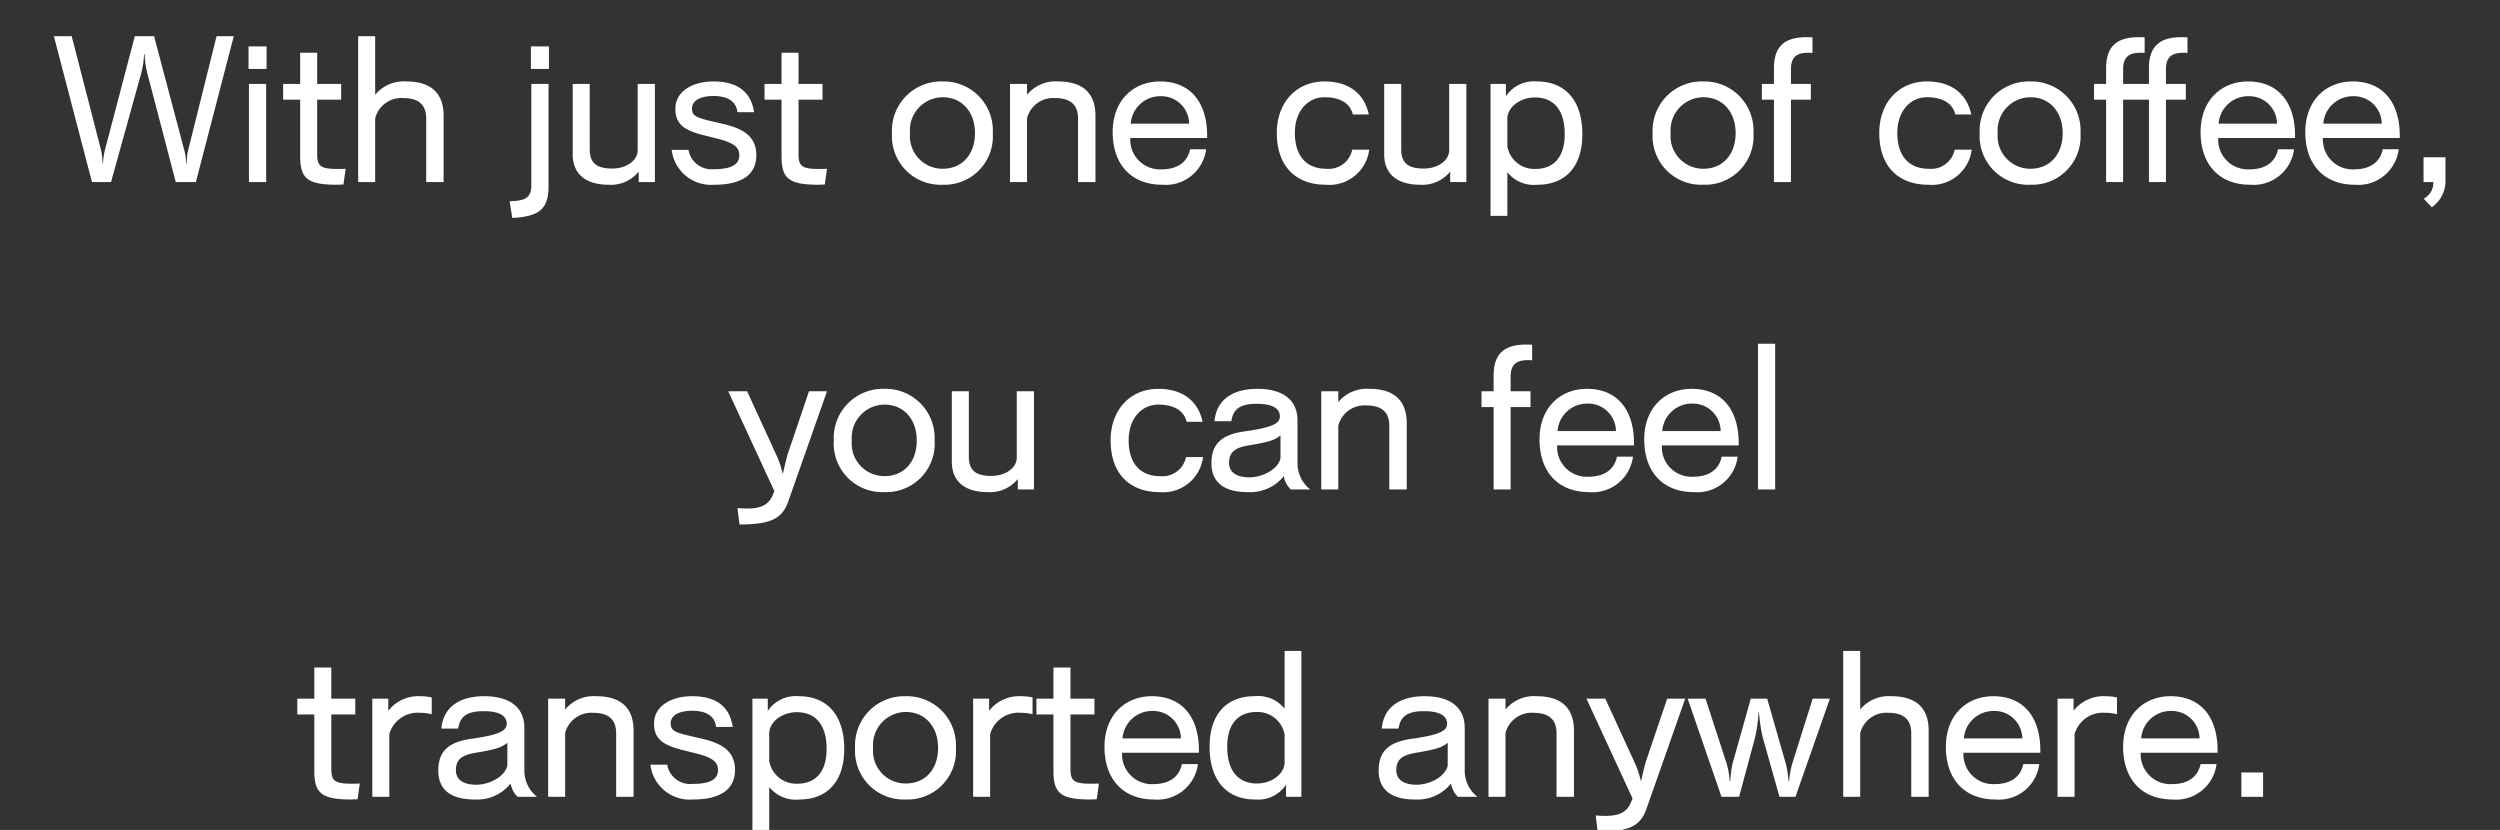 <svg xmlns="http://www.w3.org/2000/svg" xmlns:xlink="http://www.w3.org/1999/xlink" width="244" height="81" viewBox="0 0 244 81"><rect x="0" y="0" width="244" height="81" fill="#333333" stroke="none"/><defs><clipPath id="a"><rect width="244" height="81" transform="translate(-12420 -24126)" fill="#fff" stroke="#707070" stroke-width="1"/></clipPath></defs><g transform="translate(12420 24126)" clip-path="url(#a)"><path d="M-106.62,0l3.7-14.24h-1.68l-2.82,11.32c-.06.28-.08.9-.1,1.16h-.04a5.92,5.92,0,0,0-.14-1.16l-3-11.32h-1.88l-2.94,11.2a6.372,6.372,0,0,0-.16,1.26h-.04a8.031,8.031,0,0,0-.14-1.28l-2.88-11.18h-1.74L-116.76,0h1.86l2.94-10.6a8.574,8.574,0,0,0,.28-1.86h.06a9.043,9.043,0,0,0,.26,1.84L-108.58,0Zm6.9-11.04v-2.2h-1.76v2.2ZM-99.76,0V-9.58h-1.68V0ZM-92-1.3c-.3.02-.58.02-.82.02-1.72,0-1.96-.34-1.96-1.5V-8.04h2.34V-9.58h-2.34v-3.04h-1.66v3.04H-98.1v1.54h1.66v5.48c0,2.12.6,2.82,3.56,2.82.2,0,.42-.02.66-.02ZM-82.44,0V-6.46c0-2.26-1.28-3.36-3.64-3.36a3.6,3.6,0,0,0-3.04,1.3v-5.72h-1.66V0h1.66V-6.22A2.631,2.631,0,0,1-86.4-8.2c1.46,0,2.26.6,2.26,2V0Zm10.28-11.04v-2.2h-1.76v2.2ZM-75.74,3.5c2.82-.14,3.54-1.02,3.54-3.12V-9.58h-1.68V.3c0,1.14-.48,1.56-2.12,1.56ZM-61.82,0V-9.58H-63.5V-3.1c0,1-1.1,1.78-2.48,1.78-1.52,0-2.2-.54-2.2-1.88V-9.58h-1.66V-2.7c0,1.98,1.36,2.96,3.48,2.96A3.489,3.489,0,0,0-63.4-1.02V0Zm9.68-6.82c-.32-2.12-1.78-3-3.96-3-2.1,0-3.72,1-3.72,2.66,0,1.46.78,2.12,2.9,2.62l1.26.32c1.56.4,2.08.82,2.08,1.6,0,.9-.74,1.36-2.48,1.36a2.277,2.277,0,0,1-2.48-1.88h-1.64A3.869,3.869,0,0,0-56.02.26c2.64,0,4.1-.96,4.1-2.88,0-1.66-1.02-2.54-3.18-3.04l-1.36-.32c-1.36-.32-1.74-.52-1.74-1.2,0-.78.84-1.22,2.1-1.22,1.36,0,2.2.5,2.34,1.58Zm7.12,5.52c-.3.02-.58.02-.82.02-1.72,0-1.96-.34-1.96-1.5V-8.04h2.34V-9.58H-47.8v-3.04h-1.66v3.04h-1.66v1.54h1.66v5.48c0,2.12.6,2.82,3.56,2.82.2,0,.42-.02.66-.02ZM-33.74.26a4.726,4.726,0,0,0,4.9-5.04,4.79,4.79,0,0,0-4.9-5.04,4.8,4.8,0,0,0-4.94,5.04A4.746,4.746,0,0,0-33.74.26Zm0-1.56a3.185,3.185,0,0,1-3.18-3.48,3.224,3.224,0,0,1,3.18-3.5c1.94,0,3.16,1.48,3.16,3.5C-30.58-2.72-31.8-1.3-33.74-1.3ZM-18.82,0V-6.46c0-2.26-1.28-3.36-3.64-3.36a3.6,3.6,0,0,0-3.04,1.3V-9.58h-1.66V0h1.66V-6.22A2.631,2.631,0,0,1-22.78-8.2c1.46,0,2.26.6,2.26,2V0Zm10.9-4.3v-.22c0-3.42-1.78-5.3-4.58-5.3-2.62,0-4.64,1.84-4.64,4.94,0,3.2,1.86,5.14,4.82,5.14A3.975,3.975,0,0,0-8.02-3.2H-9.58c-.26,1.26-1.24,1.96-2.8,1.96A2.9,2.9,0,0,1-15.42-4.3Zm-7.46-1.4a2.891,2.891,0,0,1,2.92-2.68A2.711,2.711,0,0,1-9.68-5.7ZM6.24-3.16A2.347,2.347,0,0,1,3.68-1.3C1.86-1.3.64-2.46.64-4.8c0-2.12,1.26-3.48,2.9-3.48,1.42,0,2.48.52,2.76,1.68H7.86C7.38-8.8,5.72-9.82,3.54-9.82.8-9.82-1.12-7.78-1.12-4.8-1.12-1.32.96.26,3.64.26A3.922,3.922,0,0,0,7.9-3.16ZM17.38,0V-9.58H15.7V-3.1c0,1-1.1,1.78-2.48,1.78-1.52,0-2.2-.54-2.2-1.88V-9.58H9.36V-2.7C9.36-.72,10.72.26,12.84.26A3.489,3.489,0,0,0,15.8-1.02V0Zm4,3.3V-.96A3.317,3.317,0,0,0,24.34.26c2.44,0,4.36-1.48,4.36-4.94,0-3.38-1.76-5.14-4.42-5.14a3.289,3.289,0,0,0-3.04,1.44v-1.2h-1.5V3.3Zm0-9.48c0-1.14,1.26-2.08,2.7-2.08,1.76,0,2.9,1.16,2.9,3.58,0,2.34-1.16,3.4-2.86,3.4a2.677,2.677,0,0,1-2.74-2.2ZM40.5.26a4.726,4.726,0,0,0,4.9-5.04,4.79,4.79,0,0,0-4.9-5.04,4.8,4.8,0,0,0-4.94,5.04A4.746,4.746,0,0,0,40.5.26Zm0-1.56a3.185,3.185,0,0,1-3.18-3.48,3.224,3.224,0,0,1,3.18-3.5c1.94,0,3.16,1.48,3.16,3.5C43.66-2.72,42.44-1.3,40.5-1.3ZM49.06,0V-8.04H51V-9.58H49.06v-1.44c0-1.2.6-1.6,1.68-1.6a2.954,2.954,0,0,1,.42.02v-1.52c-.2-.02-.4-.02-.6-.02-2.14,0-3.16.92-3.16,3.04v1.52H46.22v1.54H47.4V0ZM65.04-3.16A2.347,2.347,0,0,1,62.48-1.3c-1.82,0-3.04-1.16-3.04-3.5,0-2.12,1.26-3.48,2.9-3.48,1.42,0,2.48.52,2.76,1.68h1.56c-.48-2.2-2.14-3.22-4.32-3.22-2.74,0-4.66,2.04-4.66,5.02,0,3.48,2.08,5.06,4.76,5.06A3.922,3.922,0,0,0,66.7-3.16ZM72.42.26a4.726,4.726,0,0,0,4.9-5.04,4.79,4.79,0,0,0-4.9-5.04,4.8,4.8,0,0,0-4.94,5.04A4.746,4.746,0,0,0,72.42.26Zm0-1.56a3.185,3.185,0,0,1-3.18-3.48,3.224,3.224,0,0,1,3.18-3.5c1.94,0,3.16,1.48,3.16,3.5C75.58-2.72,74.36-1.3,72.42-1.3ZM85.66,0V-8.04H87.6V-9.58H85.66v-1.44c0-1.2.6-1.6,1.68-1.6a2.954,2.954,0,0,1,.42.02v-1.52c-.2-.02-.4-.02-.6-.02-2.14,0-3.16.92-3.16,3.04v1.52H81.48v-1.44c0-1.2.6-1.6,1.68-1.6a2.954,2.954,0,0,1,.42.02v-1.52c-.2-.02-.4-.02-.6-.02-2.14,0-3.16.92-3.16,3.04v1.52H78.64v1.54h1.18V0h1.66V-8.04H84V0Zm12.6-4.3v-.22c0-3.42-1.78-5.3-4.58-5.3-2.62,0-4.64,1.84-4.64,4.94,0,3.2,1.86,5.14,4.82,5.14a3.975,3.975,0,0,0,4.3-3.46H96.6c-.26,1.26-1.24,1.96-2.8,1.96A2.9,2.9,0,0,1,90.76-4.3ZM90.8-5.7a2.891,2.891,0,0,1,2.92-2.68A2.711,2.711,0,0,1,96.5-5.7Zm17.68,1.4v-.22c0-3.42-1.78-5.3-4.58-5.3-2.62,0-4.64,1.84-4.64,4.94,0,3.2,1.86,5.14,4.82,5.14a3.975,3.975,0,0,0,4.3-3.46h-1.56c-.26,1.26-1.24,1.96-2.8,1.96a2.9,2.9,0,0,1-3.04-3.06Zm-7.46-1.4a2.891,2.891,0,0,1,2.92-2.68,2.711,2.711,0,0,1,2.78,2.68ZM111.6,2.46a3.1,3.1,0,0,0,1.34-2.72V-2.42H110.8V0h.96a1.765,1.765,0,0,1-.94,1.62Zm-161.88,28c-.44,1.12-1.28,1.4-2.56,1.4-.28,0-.6-.02-.92-.04l.2,1.6c3.2,0,4.2-.66,4.76-2.26l3.78-10.74h-1.76l-2.02,5.96c-.2.58-.38,1.48-.54,2.12a9.138,9.138,0,0,0-.56-1.72l-2.92-6.36h-1.84l4.5,9.74Zm10.86-.2a4.726,4.726,0,0,0,4.9-5.04,4.79,4.79,0,0,0-4.9-5.04,4.8,4.8,0,0,0-4.94,5.04A4.746,4.746,0,0,0-39.42,30.26Zm0-1.56a3.185,3.185,0,0,1-3.18-3.48,3.224,3.224,0,0,1,3.18-3.5c1.94,0,3.16,1.48,3.16,3.5C-36.26,27.28-37.48,28.7-39.42,28.7Zm14.6,1.3V20.42H-26.5V26.9c0,1-1.1,1.78-2.48,1.78-1.52,0-2.2-.54-2.2-1.88V20.42h-1.66V27.3c0,1.98,1.36,2.96,3.48,2.96a3.489,3.489,0,0,0,2.96-1.28V30Zm14.84-3.16a2.347,2.347,0,0,1-2.56,1.86c-1.82,0-3.04-1.16-3.04-3.5,0-2.12,1.26-3.48,2.9-3.48,1.42,0,2.48.52,2.76,1.68h1.56c-.48-2.2-2.14-3.22-4.32-3.22-2.74,0-4.66,2.04-4.66,5.02,0,3.48,2.08,5.06,4.76,5.06a3.922,3.922,0,0,0,4.26-3.42ZM2.14,30A3.249,3.249,0,0,1,.9,27.46V23.28c0-2.12-1.56-3.1-3.92-3.1-2.22,0-3.98.92-4.18,3.16h1.64c.18-1.16.82-1.7,2.48-1.7,1.52,0,2.26.44,2.26,1.24,0,.78-1.08,1.12-3.48,1.46-2.26.32-3.2,1.26-3.2,3.1,0,1.8,1.14,2.82,3.54,2.82A4.18,4.18,0,0,0-.44,28.7,2.351,2.351,0,0,0,.24,30Zm-2.9-3.02c-.32,1.18-1.92,1.84-3.02,1.84-1.34,0-2-.54-2-1.42,0-1.06.6-1.48,1.92-1.7,2.06-.34,2.58-.54,3.1-.98ZM11.56,30V23.54c0-2.26-1.28-3.36-3.64-3.36a3.6,3.6,0,0,0-3.04,1.3V20.42H3.22V30H4.88V23.78A2.631,2.631,0,0,1,7.6,21.8c1.46,0,2.26.6,2.26,2V30ZM21.7,30V21.96h1.94V20.42H21.7V18.98c0-1.2.6-1.6,1.68-1.6a2.954,2.954,0,0,1,.42.02V15.88c-.2-.02-.4-.02-.6-.02-2.14,0-3.16.92-3.16,3.04v1.52H18.86v1.54h1.18V30Zm12.04-4.3v-.22c0-3.42-1.78-5.3-4.58-5.3-2.62,0-4.64,1.84-4.64,4.94,0,3.2,1.86,5.14,4.82,5.14a3.975,3.975,0,0,0,4.3-3.46H32.08c-.26,1.26-1.24,1.96-2.8,1.96a2.9,2.9,0,0,1-3.04-3.06Zm-7.46-1.4a2.891,2.891,0,0,1,2.92-2.68,2.711,2.711,0,0,1,2.78,2.68Zm17.68,1.4v-.22c0-3.42-1.78-5.3-4.58-5.3-2.62,0-4.64,1.84-4.64,4.94,0,3.2,1.86,5.14,4.82,5.14a3.975,3.975,0,0,0,4.3-3.46H42.3c-.26,1.26-1.24,1.96-2.8,1.96a2.9,2.9,0,0,1-3.04-3.06ZM36.5,24.3a2.891,2.891,0,0,1,2.92-2.68A2.711,2.711,0,0,1,42.2,24.3ZM47.52,30V15.78H45.84V30ZM-90.62,58.7c-.3.02-.58.02-.82.02-1.72,0-1.96-.34-1.96-1.5V51.96h2.34V50.42H-93.4V47.38h-1.66v3.04h-1.66v1.54h1.66v5.48c0,2.12.6,2.82,3.56,2.82.2,0,.42-.02.66-.02Zm2.88,1.3V53.88a2.877,2.877,0,0,1,3.02-2.08,4.405,4.405,0,0,1,1.12.14V50.3a5.476,5.476,0,0,0-1.12-.12,3.729,3.729,0,0,0-3.12,1.42V50.42H-89.4V60Zm14.42,0a3.249,3.249,0,0,1-1.24-2.54V53.28c0-2.12-1.56-3.1-3.92-3.1-2.22,0-3.98.92-4.18,3.16h1.64c.18-1.16.82-1.7,2.48-1.7,1.52,0,2.26.44,2.26,1.24,0,.78-1.08,1.12-3.48,1.46-2.26.32-3.2,1.26-3.2,3.1,0,1.8,1.14,2.82,3.54,2.82A4.18,4.18,0,0,0-75.9,58.7a2.351,2.351,0,0,0,.68,1.3Zm-2.9-3.02c-.32,1.18-1.92,1.84-3.02,1.84-1.34,0-2-.54-2-1.42,0-1.06.6-1.48,1.92-1.7,2.06-.34,2.58-.54,3.1-.98ZM-63.9,60V53.54c0-2.26-1.28-3.36-3.64-3.36a3.6,3.6,0,0,0-3.04,1.3V50.42h-1.66V60h1.66V53.78a2.631,2.631,0,0,1,2.72-1.98c1.46,0,2.26.6,2.26,2V60Zm9.68-6.82c-.32-2.12-1.78-3-3.96-3-2.1,0-3.72,1-3.72,2.66,0,1.46.78,2.12,2.9,2.62l1.26.32c1.56.4,2.08.82,2.08,1.6,0,.9-.74,1.36-2.48,1.36a2.277,2.277,0,0,1-2.48-1.88h-1.64a3.869,3.869,0,0,0,4.16,3.4c2.64,0,4.1-.96,4.1-2.88,0-1.66-1.02-2.54-3.18-3.04l-1.36-.32c-1.36-.32-1.74-.52-1.74-1.2,0-.78.84-1.22,2.1-1.22,1.36,0,2.2.5,2.34,1.58Zm3.56,10.12V59.04a3.317,3.317,0,0,0,2.96,1.22c2.44,0,4.36-1.48,4.36-4.94,0-3.38-1.76-5.14-4.42-5.14a3.289,3.289,0,0,0-3.04,1.44v-1.2h-1.5V63.3Zm0-9.48c0-1.14,1.26-2.08,2.7-2.08,1.76,0,2.9,1.16,2.9,3.58,0,2.34-1.16,3.4-2.86,3.4a2.677,2.677,0,0,1-2.74-2.2Zm13.32,6.44a4.726,4.726,0,0,0,4.9-5.04,4.79,4.79,0,0,0-4.9-5.04,4.8,4.8,0,0,0-4.94,5.04A4.746,4.746,0,0,0-37.34,60.26Zm0-1.56a3.185,3.185,0,0,1-3.18-3.48,3.224,3.224,0,0,1,3.18-3.5c1.94,0,3.16,1.48,3.16,3.5C-34.18,57.28-35.4,58.7-37.34,58.7ZM-29.1,60V53.88a2.877,2.877,0,0,1,3.02-2.08,4.406,4.406,0,0,1,1.12.14V50.3a5.476,5.476,0,0,0-1.12-.12A3.729,3.729,0,0,0-29.2,51.6V50.42h-1.56V60Zm10.62-1.3c-.3.02-.58.02-.82.02-1.72,0-1.96-.34-1.96-1.5V51.96h2.34V50.42h-2.34V47.38h-1.66v3.04h-1.66v1.54h1.66v5.48c0,2.12.6,2.82,3.56,2.82.2,0,.42-.02.66-.02Zm9.76-3v-.22c0-3.42-1.78-5.3-4.58-5.3-2.62,0-4.64,1.84-4.64,4.94,0,3.2,1.86,5.14,4.82,5.14a3.975,3.975,0,0,0,4.3-3.46h-1.56c-.26,1.26-1.24,1.96-2.8,1.96a2.9,2.9,0,0,1-3.04-3.06Zm-7.46-1.4a2.891,2.891,0,0,1,2.92-2.68,2.711,2.711,0,0,1,2.78,2.68ZM1.28,60V45.76H-.36V51.4a3.317,3.317,0,0,0-2.96-1.22c-2.44,0-4.36,1.48-4.36,4.94,0,3.38,1.76,5.14,4.42,5.14A3.289,3.289,0,0,0-.22,58.82V60ZM-.36,56.62c0,1.14-1.26,2.08-2.7,2.08-1.76,0-2.9-1.16-2.9-3.58,0-2.34,1.16-3.4,2.86-3.4a2.677,2.677,0,0,1,2.74,2.2ZM18.46,60a3.249,3.249,0,0,1-1.24-2.54V53.28c0-2.12-1.56-3.1-3.92-3.1-2.22,0-3.98.92-4.18,3.16h1.64c.18-1.16.82-1.7,2.48-1.7,1.52,0,2.26.44,2.26,1.24,0,.78-1.08,1.12-3.48,1.46-2.26.32-3.2,1.26-3.2,3.1,0,1.8,1.14,2.82,3.54,2.82a4.18,4.18,0,0,0,3.52-1.56,2.351,2.351,0,0,0,.68,1.3Zm-2.9-3.02c-.32,1.18-1.92,1.84-3.02,1.84-1.34,0-2-.54-2-1.42,0-1.06.6-1.48,1.92-1.7,2.06-.34,2.58-.54,3.1-.98ZM27.88,60V53.54c0-2.26-1.28-3.36-3.64-3.36a3.6,3.6,0,0,0-3.04,1.3V50.42H19.54V60H21.2V53.78a2.631,2.631,0,0,1,2.72-1.98c1.46,0,2.26.6,2.26,2V60Zm5.6.46c-.44,1.12-1.28,1.4-2.56,1.4-.28,0-.6-.02-.92-.04l.2,1.6c3.2,0,4.2-.66,4.76-2.26l3.78-10.74H36.98l-2.02,5.96c-.2.58-.38,1.48-.54,2.12a9.138,9.138,0,0,0-.56-1.72l-2.92-6.36H29.1l4.5,9.74ZM49.5,60l3.36-9.58H51.18l-2.02,6.42a8.876,8.876,0,0,0-.28,1.64h-.06a9.05,9.05,0,0,0-.24-1.64l-1.84-6.42h-1.6l-1.8,6.4a12.183,12.183,0,0,0-.2,1.66h-.06a7.971,7.971,0,0,0-.28-1.68l-2.08-6.38H38.98L42.28,60H44l1.56-5.8a14.527,14.527,0,0,0,.34-2.48h.04a15.882,15.882,0,0,0,.36,2.46L47.94,60Zm13,0V53.54c0-2.26-1.28-3.36-3.64-3.36a3.6,3.6,0,0,0-3.04,1.3V45.76H54.16V60h1.66V53.78a2.631,2.631,0,0,1,2.72-1.98c1.46,0,2.26.6,2.26,2V60Zm10.9-4.3v-.22c0-3.42-1.78-5.3-4.58-5.3-2.62,0-4.64,1.84-4.64,4.94,0,3.2,1.86,5.14,4.82,5.14a3.975,3.975,0,0,0,4.3-3.46H71.74c-.26,1.26-1.24,1.96-2.8,1.96A2.9,2.9,0,0,1,65.9,55.7Zm-7.46-1.4a2.891,2.891,0,0,1,2.92-2.68,2.711,2.711,0,0,1,2.78,2.68ZM76.74,60V53.88a2.877,2.877,0,0,1,3.02-2.08,4.405,4.405,0,0,1,1.12.14V50.3a5.476,5.476,0,0,0-1.12-.12,3.729,3.729,0,0,0-3.12,1.42V50.42H75.08V60ZM90.7,55.7v-.22c0-3.42-1.78-5.3-4.58-5.3-2.62,0-4.64,1.84-4.64,4.94,0,3.2,1.86,5.14,4.82,5.14a3.975,3.975,0,0,0,4.3-3.46H89.04c-.26,1.26-1.24,1.96-2.8,1.96A2.9,2.9,0,0,1,83.2,55.7Zm-7.46-1.4a2.891,2.891,0,0,1,2.92-2.68,2.711,2.711,0,0,1,2.78,2.68ZM95.14,60V57.62H93.02V60Z" transform="translate(-12294.263 -24108.23)" fill="#fff"/></g></svg>